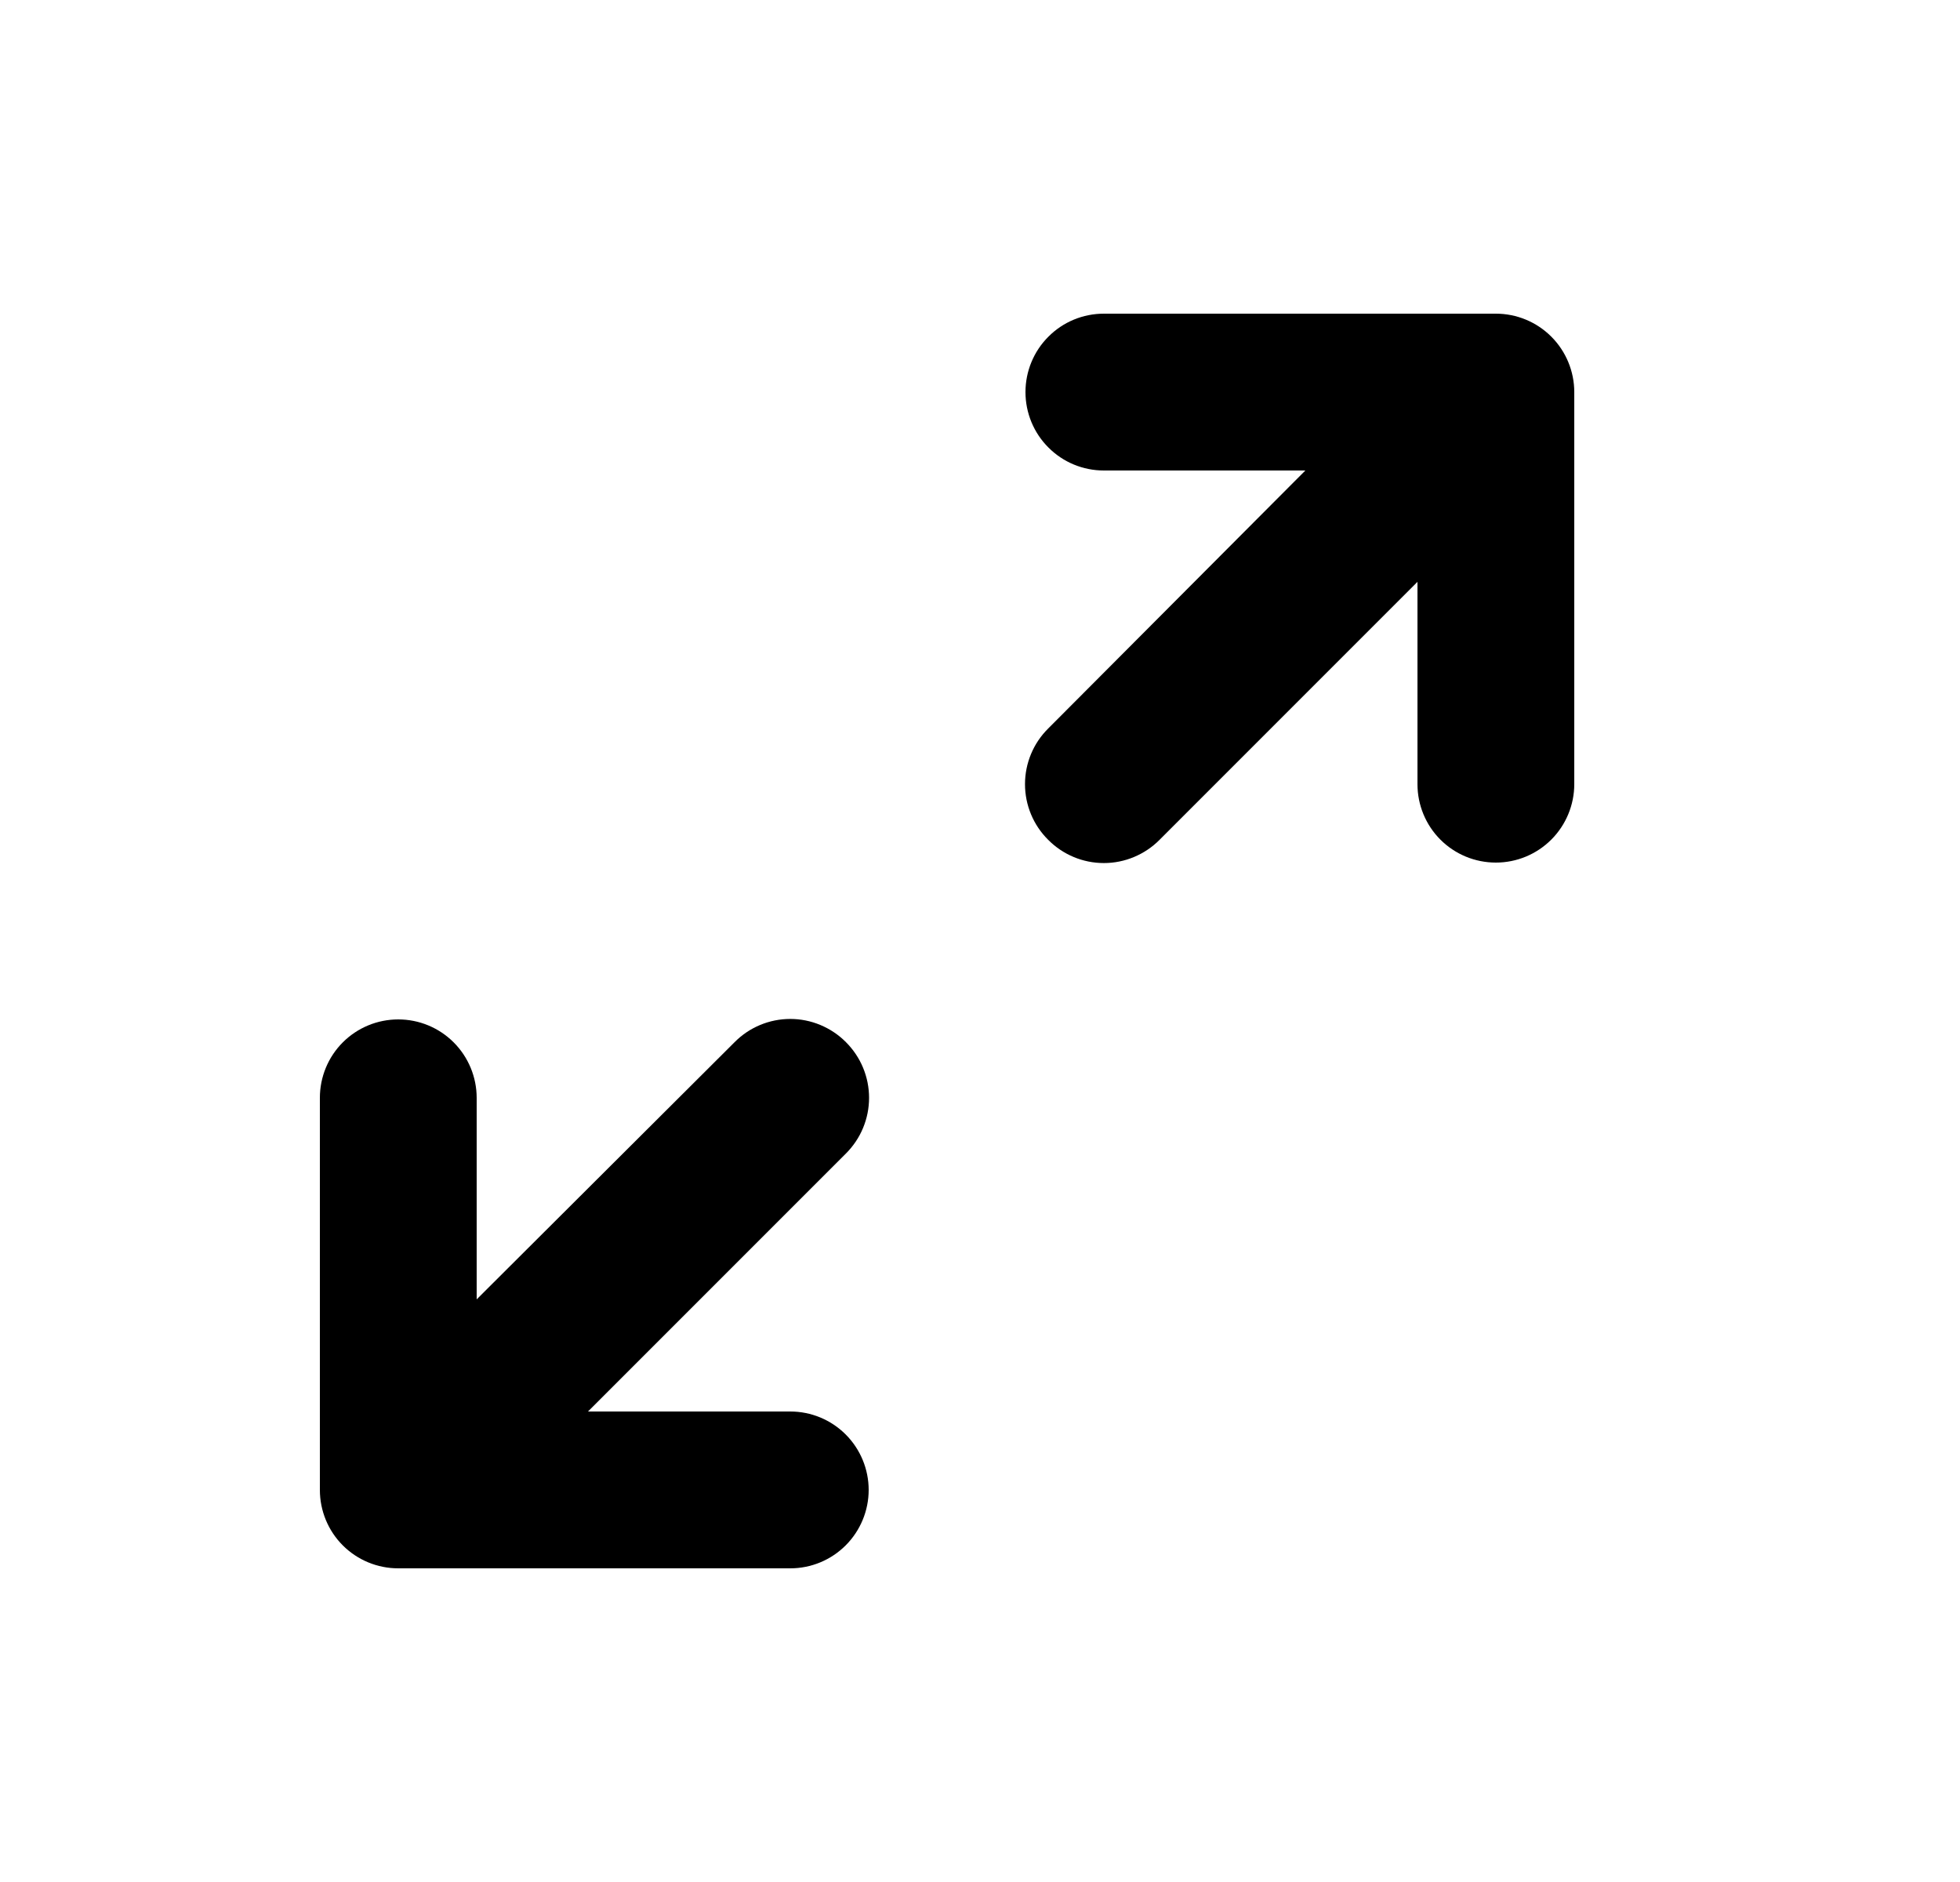 <svg width="25" height="24" viewBox="0 0 25 24" fill="none" xmlns="http://www.w3.org/2000/svg">
<path d="M20.08 5C20.08 4.735 19.974 4.48 19.787 4.293C19.599 4.105 19.345 4 19.08 4H14.08C13.814 4 13.56 4.105 13.373 4.293C13.185 4.48 13.08 4.735 13.08 5C13.08 5.265 13.185 5.52 13.373 5.707C13.56 5.895 13.814 6 14.08 6H16.65L13.37 9.29C13.276 9.383 13.201 9.494 13.151 9.615C13.1 9.737 13.074 9.868 13.074 10C13.074 10.132 13.1 10.263 13.151 10.385C13.201 10.506 13.276 10.617 13.37 10.71C13.463 10.804 13.573 10.878 13.695 10.929C13.817 10.98 13.948 11.006 14.08 11.006C14.212 11.006 14.342 10.98 14.464 10.929C14.586 10.878 14.697 10.804 14.79 10.71L18.08 7.42V10C18.08 10.265 18.185 10.52 18.372 10.707C18.56 10.895 18.814 11 19.08 11C19.345 11 19.599 10.895 19.787 10.707C19.974 10.52 20.08 10.265 20.08 10V5ZM10.79 13.29C10.697 13.196 10.586 13.122 10.464 13.071C10.342 13.02 10.212 12.994 10.08 12.994C9.948 12.994 9.817 13.02 9.695 13.071C9.573 13.122 9.463 13.196 9.37 13.29L6.08 16.57V14C6.08 13.735 5.974 13.48 5.787 13.293C5.599 13.105 5.345 13 5.08 13C4.814 13 4.56 13.105 4.372 13.293C4.185 13.48 4.08 13.735 4.08 14V19C4.08 19.265 4.185 19.52 4.372 19.707C4.56 19.895 4.814 20 5.08 20H10.08C10.345 20 10.599 19.895 10.787 19.707C10.974 19.52 11.08 19.265 11.08 19C11.08 18.735 10.974 18.48 10.787 18.293C10.599 18.105 10.345 18 10.08 18H7.5L10.79 14.71C10.883 14.617 10.958 14.506 11.008 14.385C11.059 14.263 11.085 14.132 11.085 14C11.085 13.868 11.059 13.737 11.008 13.615C10.958 13.494 10.883 13.383 10.79 13.29Z" fill="black"/>
</svg>
